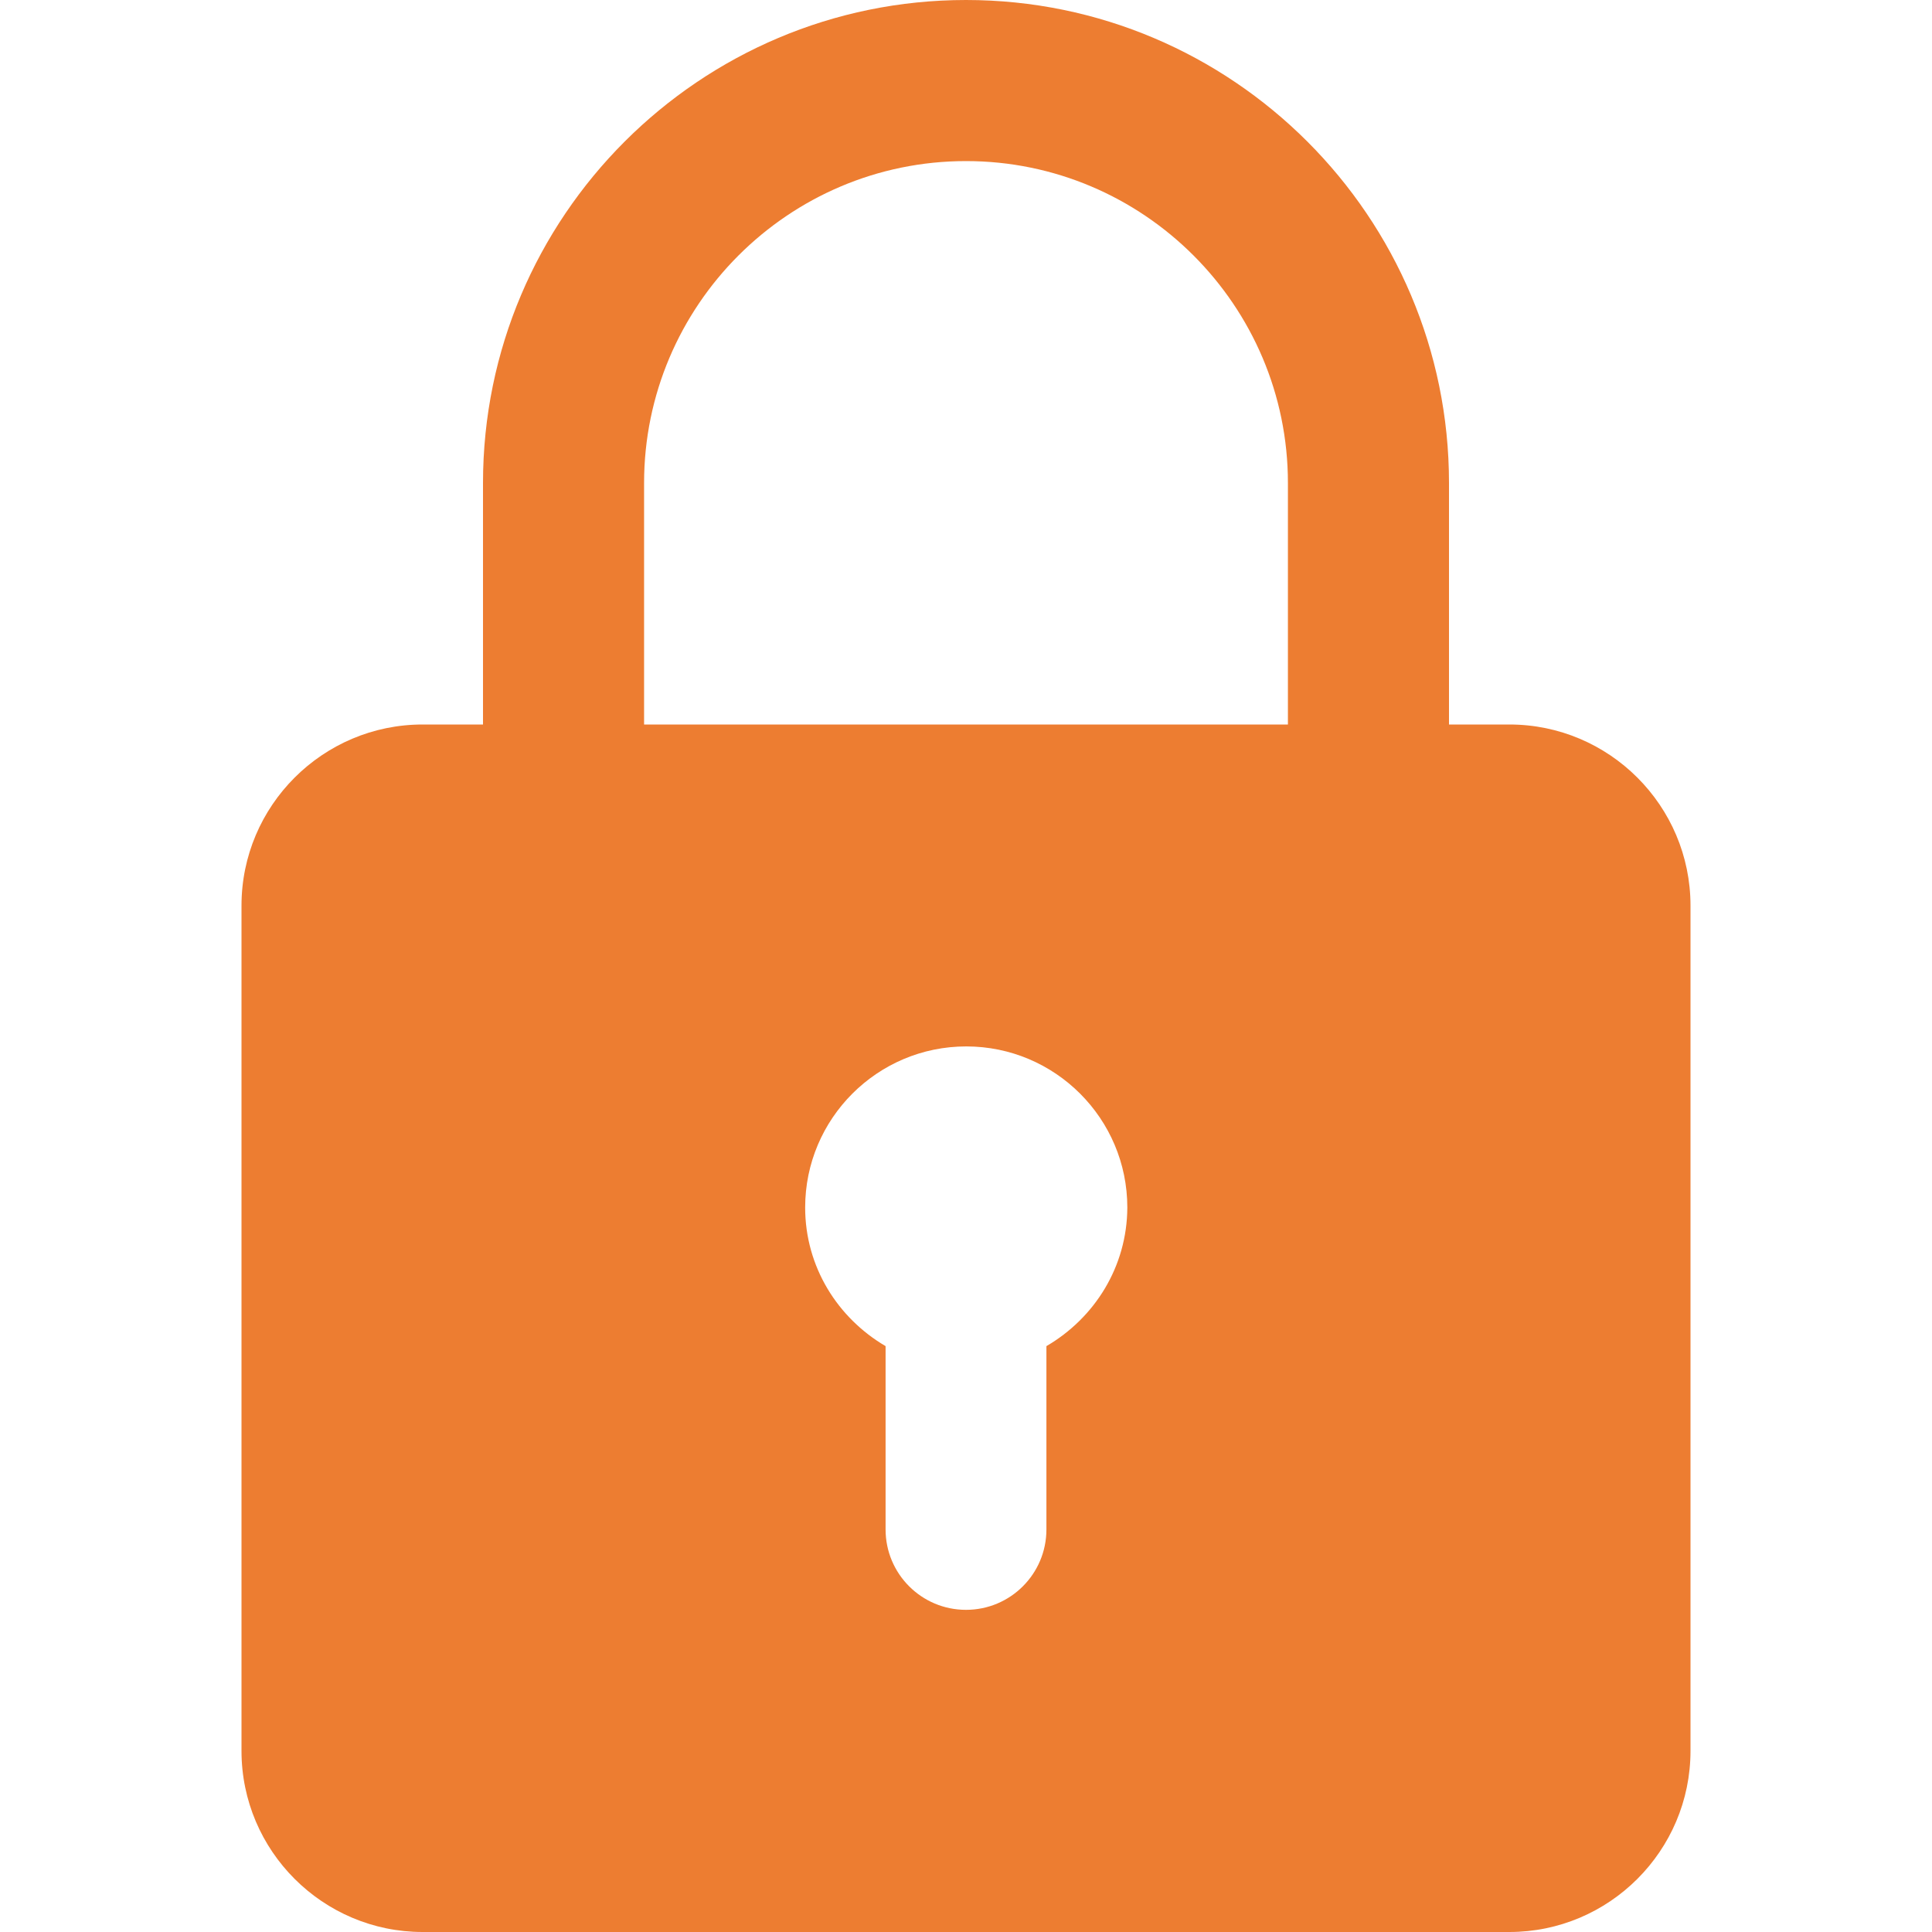 <svg version="1.1" id="Livello_1" xmlns="http://www.w3.org/2000/svg" x="0" y="0" viewBox="0 0 800 800" xml:space="preserve" enable-background="new 0 0 800 800"><style type="text/css">.st2{fill:#fff}</style><path d="M625 300h-25V200C600 89.7 510.3 0 400 0S200 89.7 200 200v100h-25c-41.3 0-75 33.6-75 75v350c0 41.4 33.7 75 75 75h450c41.3 0 75-33.6 75-75V375c0-41.4-33.7-75-75-75zM433.3 557.4v75.9c0 18.4-14.9 33.3-33.3 33.3s-33.3-14.9-33.3-33.3v-75.9c-19.8-11.6-33.3-32.8-33.3-57.4 0-36.8 29.9-66.7 66.7-66.7s66.7 29.9 66.7 66.7c-.1 24.6-13.6 45.8-33.5 57.4zm100-257.4H266.7V200c0-73.5 59.8-133.3 133.3-133.3S533.3 126.5 533.3 200v100z" fill="#ed7d31"/><defs><filter id="Adobe_OpacityMaskFilter" filterUnits="userSpaceOnUse" x="0" y="0" width="800" height="800"><feColorMatrix type="matrix" values="1 0 0 0 0 0 1 0 0 0 0 0 1 0 0 0 0 0 1 0"/></filter></defs><mask maskUnits="userSpaceOnUse" x="0" y="0" width="800" height="800" id="mask-2_1_"><path filter="url(#Adobe_OpacityMaskFilter)" d="M0 0h800v800H0z"/><path id="rect-1_1_" class="st2" d="M0 0h800v800H0z"/></mask><defs><filter id="Adobe_OpacityMaskFilter_1_" filterUnits="userSpaceOnUse" x=".4" y=".4" width="799.3" height="799.3"><feColorMatrix type="matrix" values="1 0 0 0 0 0 1 0 0 0 0 0 1 0 0 0 0 0 1 0"/></filter></defs><mask maskUnits="userSpaceOnUse" x=".4" y=".4" width="799.3" height="799.3" id="mask-2_2_"><path filter="url(#Adobe_OpacityMaskFilter_1_)" d="M.4.4h799.3v799.3H.4z"/><path id="rect-1_2_" class="st2" d="M.4.4h799.3v799.3H.4z"/></mask><defs><filter id="Adobe_OpacityMaskFilter_2_" filterUnits="userSpaceOnUse" x="0" y="51" width="800" height="698"><feColorMatrix type="matrix" values="1 0 0 0 0 0 1 0 0 0 0 0 1 0 0 0 0 0 1 0"/></filter></defs><mask maskUnits="userSpaceOnUse" x="0" y="51" width="800" height="698" id="mask-2_3_"><path filter="url(#Adobe_OpacityMaskFilter_2_)" d="M0 0h800v800H0z"/><path id="rect-1_3_" class="st2" d="M0 0h800v800H0z"/></mask><defs><filter id="Adobe_OpacityMaskFilter_3_" filterUnits="userSpaceOnUse" x="37.5" y="0" width="725" height="800"><feColorMatrix type="matrix" values="1 0 0 0 0 0 1 0 0 0 0 0 1 0 0 0 0 0 1 0"/></filter></defs><mask maskUnits="userSpaceOnUse" x="37.5" y="0" width="725" height="800" id="mask-2_4_"><path filter="url(#Adobe_OpacityMaskFilter_3_)" d="M0 0h800v800H0z"/><path id="rect-1_4_" class="st2" d="M0 0h800v800H0z"/></mask><defs><filter id="Adobe_OpacityMaskFilter_4_" filterUnits="userSpaceOnUse" x="0" y="110.8" width="800" height="578.4"><feColorMatrix type="matrix" values="1 0 0 0 0 0 1 0 0 0 0 0 1 0 0 0 0 0 1 0"/></filter></defs><mask maskUnits="userSpaceOnUse" x="0" y="110.8" width="800" height="578.4" id="mask-2_5_"><path filter="url(#Adobe_OpacityMaskFilter_4_)" d="M0 0h800v800H0z"/><path id="rect-1_5_" class="st2" d="M0 0h800v800H0z"/></mask><defs><filter id="Adobe_OpacityMaskFilter_5_" filterUnits="userSpaceOnUse" x="23.4" y="0" width="753.1" height="800"><feColorMatrix type="matrix" values="1 0 0 0 0 0 1 0 0 0 0 0 1 0 0 0 0 0 1 0"/></filter></defs><mask maskUnits="userSpaceOnUse" x="23.4" y="0" width="753.1" height="800" id="mask-2_6_"><path filter="url(#Adobe_OpacityMaskFilter_5_)" d="M0 0h800v800H0z"/><path id="rect-1_6_" class="st2" d="M0 0h800v800H0z"/></mask></svg>